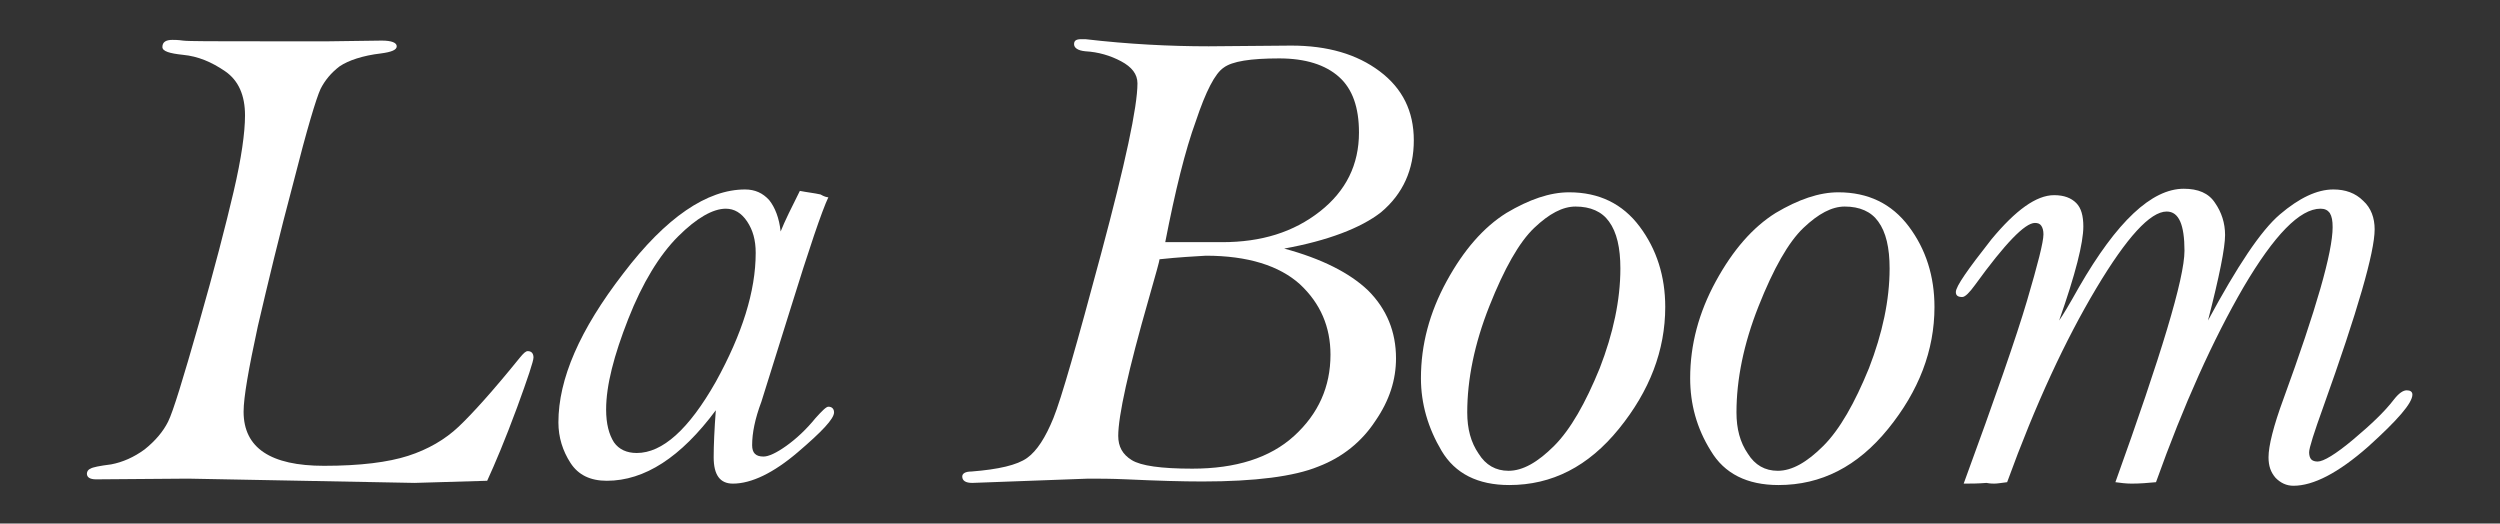 <?xml version="1.0" encoding="utf-8"?>
<!-- Generator: Adobe Illustrator 19.2.0, SVG Export Plug-In . SVG Version: 6.00 Build 0)  -->
<svg version="1.1" id="Layer_1" xmlns="http://www.w3.org/2000/svg" xmlns:xlink="http://www.w3.org/1999/xlink" x="0px" y="0px"
	 viewBox="0 0 351 73.5" style="enable-background:new 0 0 351 73.5;" xml:space="preserve">
<rect x="0" y="0" width="351" height="73.5" fill="#333333" stroke="none"/>
<style type="text/css">
	.st0{fill:#FFFFFF;}
</style>
<g>
	<g>
		<path class="st0" d="M68.4,67.5l-10.2,0.3l-31.8-0.6l-12.9,0.1c-0.9,0-1.3-0.3-1.3-0.8c0-0.3,0.2-0.6,0.5-0.7
			c0.3-0.2,1.3-0.4,2.9-0.6c1.6-0.3,3.2-1,4.7-2.1c1.5-1.2,2.6-2.5,3.3-3.9c0.7-1.4,2.1-6,4.3-13.7c2.2-7.7,3.8-13.9,4.9-18.6
			c1.1-4.7,1.6-8.3,1.6-10.7c0-2.8-0.9-4.9-2.8-6.2c-1.9-1.3-3.8-2.1-5.9-2.3c-1.9-0.2-2.9-0.5-2.9-1.1c0-0.7,0.5-1,1.4-1
			c0.3,0,0.8,0,1.5,0.1c0.7,0.1,4.4,0.1,11.2,0.1l9.3,0l7.4-0.1c1.4,0,2.1,0.3,2.1,0.8c0,0.5-0.7,0.8-2.2,1c-2.6,0.3-4.6,1-5.8,1.8
			c-1.2,0.9-2.1,2-2.7,3.2c-0.6,1.3-1.9,5.6-3.8,13.1c-2,7.5-3.6,14.2-5,20.2c-1.3,6-2,10-2,12c0,5.1,3.8,7.6,11.3,7.6
			c5.1,0,9-0.5,11.8-1.4c2.8-0.9,5.2-2.3,7.1-4.1c1.9-1.8,4.8-5,8.6-9.7c0.5-0.6,0.8-0.9,1.1-0.9c0.5,0,0.8,0.3,0.8,0.9
			c0,0.5-0.8,2.9-2.3,7C70.9,61.8,69.5,65.1,68.4,67.5z"/>
		<path class="st0" d="M116.3,27.7c-0.9,1.9-2.7,7.2-5.3,15.6l-4.1,13.1c-0.9,2.4-1.3,4.4-1.3,6.1c0,1.1,0.5,1.6,1.6,1.6
			c0.7,0,1.8-0.5,3.2-1.5c1.4-1,2.8-2.3,4.1-3.9c0.9-1,1.5-1.6,1.8-1.6c0.5,0,0.8,0.3,0.8,0.8c0,0.9-1.7,2.7-5.1,5.6
			c-3.4,2.9-6.5,4.4-9.1,4.4c-1.8,0-2.7-1.2-2.7-3.7c0-1.7,0.1-3.9,0.3-6.6c-4.9,6.6-10,9.9-15.3,9.9c-2.3,0-4-0.8-5.1-2.5
			c-1.1-1.7-1.7-3.6-1.7-5.7c0-6.1,3-13,9.1-20.9c6-7.9,11.8-11.8,17.1-11.8c1.4,0,2.5,0.5,3.4,1.5c0.8,1,1.4,2.5,1.6,4.4
			c0.6-1.5,1.5-3.3,2.7-5.7c1,0.2,2,0.3,2.9,0.5C115.7,27.6,116.1,27.7,116.3,27.7z M101.9,29.3c-1.8,0-4.1,1.3-6.7,3.9
			c-2.6,2.6-5,6.5-7,11.6c-2,5.1-3.1,9.3-3.1,12.7c0,2,0.4,3.5,1.1,4.6c0.7,1,1.8,1.5,3.2,1.5c3.6,0,7.3-3.3,11.1-10
			c3.7-6.7,5.6-12.7,5.6-18.1c0-1.8-0.4-3.2-1.2-4.4C104.1,29.9,103.1,29.3,101.9,29.3z"/>
		<path class="st0" d="M180.3,34.9c5.2,1.4,9.2,3.4,11.8,5.9c2.6,2.6,3.9,5.8,3.9,9.5c0,3-0.9,5.9-2.9,8.8c-1.9,2.9-4.6,5.1-8,6.4
			c-3.4,1.4-8.9,2.1-16.3,2.1c-2.8,0-6.3-0.1-10.6-0.3c-2.2-0.1-4-0.1-5.4-0.1l-16.3,0.6c-0.9,0-1.4-0.3-1.4-0.9
			c0-0.4,0.4-0.7,1.3-0.7c3.8-0.3,6.4-0.9,7.8-1.9c1.4-1,2.6-2.9,3.7-5.6c1.1-2.7,3.3-10.4,6.7-23.1c3.4-12.7,5.1-20.6,5.1-23.9
			c0-1.3-0.8-2.3-2.3-3.1c-1.5-0.8-3.2-1.3-5-1.4c-1.1-0.1-1.6-0.5-1.6-1c0-0.5,0.3-0.7,1-0.7c0.2,0,0.4,0,0.6,0
			c6,0.7,11.8,1,17.3,1l11.6-0.1c5.1,0,9.2,1.2,12.4,3.6c3.2,2.4,4.8,5.6,4.8,9.7c0,4.1-1.5,7.5-4.6,10.1
			C191.1,32,186.4,33.8,180.3,34.9z M162.8,36.4c0,0.2-0.5,2-1.5,5.5C158.4,52,157,58.4,157,61.2c0,1.5,0.6,2.6,1.9,3.4
			c1.3,0.8,4.1,1.2,8.5,1.2c6.1,0,10.9-1.5,14.3-4.6c3.4-3.1,5.1-6.9,5.1-11.4c0-3.9-1.4-7.2-4.3-9.9c-2.9-2.6-7.3-4-13.2-4
			C167.7,36,165.6,36.1,162.8,36.4z M163.6,34h8c5.5,0,10-1.4,13.7-4.3c3.7-2.9,5.5-6.6,5.5-11.1c0-3.5-0.9-6.1-2.8-7.8
			c-1.9-1.7-4.7-2.6-8.4-2.6c-4,0-6.6,0.4-7.8,1.3c-1.2,0.8-2.5,3.3-3.9,7.5C166.4,21.1,165,26.8,163.6,34z"/>
		<path class="st0" d="M220.3,27c4.2,0,7.5,1.6,9.9,4.8s3.6,7,3.6,11.3c0,6.1-2.2,11.8-6.5,17.1c-4.3,5.3-9.4,7.9-15.4,7.9
			c-4.4,0-7.6-1.6-9.5-4.8c-1.9-3.2-2.9-6.6-2.9-10.2c0-4.7,1.2-9.2,3.6-13.6c2.4-4.4,5.2-7.6,8.4-9.6C214.7,28,217.6,27,220.3,27z
			 M221.2,29c-1.8,0-3.7,1-5.8,3c-2.1,2-4.2,5.7-6.3,11c-2.1,5.3-3.1,10.3-3.1,14.9c0,2.3,0.5,4.2,1.6,5.8c1,1.6,2.4,2.4,4.2,2.4
			c2,0,4.1-1.2,6.4-3.5c2.3-2.3,4.4-6,6.4-10.9c1.9-4.9,2.9-9.6,2.9-14c0-2.9-0.5-5.1-1.6-6.6C224.9,29.7,223.3,29,221.2,29z"/>
		<path class="st0" d="M258.1,27c4.2,0,7.5,1.6,9.9,4.8c2.4,3.2,3.6,7,3.6,11.3c0,6.1-2.2,11.8-6.5,17.1c-4.3,5.3-9.4,7.9-15.4,7.9
			c-4.4,0-7.6-1.6-9.5-4.8c-2-3.2-2.9-6.6-2.9-10.2c0-4.7,1.2-9.2,3.6-13.6c2.4-4.4,5.2-7.6,8.4-9.6C252.5,28,255.4,27,258.1,27z
			 M259,29c-1.8,0-3.7,1-5.8,3c-2.1,2-4.2,5.7-6.3,11c-2.1,5.3-3.1,10.3-3.1,14.9c0,2.3,0.5,4.2,1.6,5.8c1,1.6,2.4,2.4,4.2,2.4
			c2,0,4.1-1.2,6.4-3.5c2.3-2.3,4.4-6,6.4-10.9c1.9-4.9,2.9-9.6,2.9-14c0-2.9-0.5-5.1-1.6-6.6C262.7,29.7,261.1,29,259,29z"/>
		<path class="st0" d="M275.7,67.9c4.4-12,7.4-20.6,8.9-25.7c1.5-5.1,2.3-8.2,2.3-9.3c0-0.5-0.1-0.9-0.3-1.2
			c-0.2-0.3-0.5-0.4-0.9-0.4c-1.4,0-4.2,2.9-8.4,8.7c-0.8,1.1-1.4,1.7-1.8,1.7c-0.6,0-0.9-0.2-0.9-0.7c0-0.8,1.7-3.2,5-7.4
			c3.4-4.1,6.3-6.2,8.8-6.2c1.4,0,2.4,0.4,3.1,1.1c0.7,0.7,1,1.8,1,3.3c0,2.3-1.1,6.7-3.4,13.2c0.5-0.7,1.4-2.2,2.8-4.7
			c5.3-9.2,10.2-13.8,14.7-13.8c2,0,3.5,0.6,4.4,2c0.9,1.3,1.4,2.8,1.4,4.5c0,1.8-0.8,5.8-2.4,12c4.1-7.6,7.4-12.6,10.1-14.9
			c2.7-2.3,5.2-3.5,7.5-3.5c1.7,0,3.1,0.5,4.2,1.6c1.1,1,1.6,2.4,1.6,4c0,3.2-2.4,11.5-7.2,24.9c-1.3,3.6-2,5.8-2,6.4
			c0,0.4,0.1,0.8,0.3,1c0.2,0.2,0.5,0.3,0.9,0.3c0.8,0,2.5-1,5-3.1c2.5-2.1,4.4-3.9,5.7-5.6c0.7-0.9,1.3-1.3,1.8-1.3
			c0.5,0,0.8,0.2,0.8,0.6c0,1.2-2.1,3.6-6.2,7.3c-4.2,3.7-7.7,5.5-10.5,5.5c-1,0-1.8-0.4-2.5-1.1c-0.7-0.8-1-1.7-1-2.9
			c0-1.6,0.7-4.4,2.1-8.2c4.6-12.6,6.9-20.6,6.9-24.1c0-0.9-0.1-1.5-0.4-2c-0.3-0.4-0.7-0.6-1.3-0.6c-2.9,0-6.5,3.7-10.8,11
			c-4.3,7.4-8.4,16.5-12.3,27.4c-1.1,0.1-2.2,0.2-3.4,0.2c-0.8,0-1.6-0.1-2.3-0.2c6.4-17.8,9.7-28.6,9.7-32.5c0-1.8-0.2-3.2-0.6-4.1
			c-0.4-0.9-1-1.4-1.9-1.4c-2.3,0-5.6,3.6-9.9,10.8c-4.3,7.2-8.5,16.2-12.5,27.2c-0.8,0.1-1.4,0.2-1.8,0.2c-0.2,0-0.6,0-1.1-0.1
			C277.7,67.9,276.7,67.9,275.7,67.9z"/>
	</g>
</g>
</svg>
